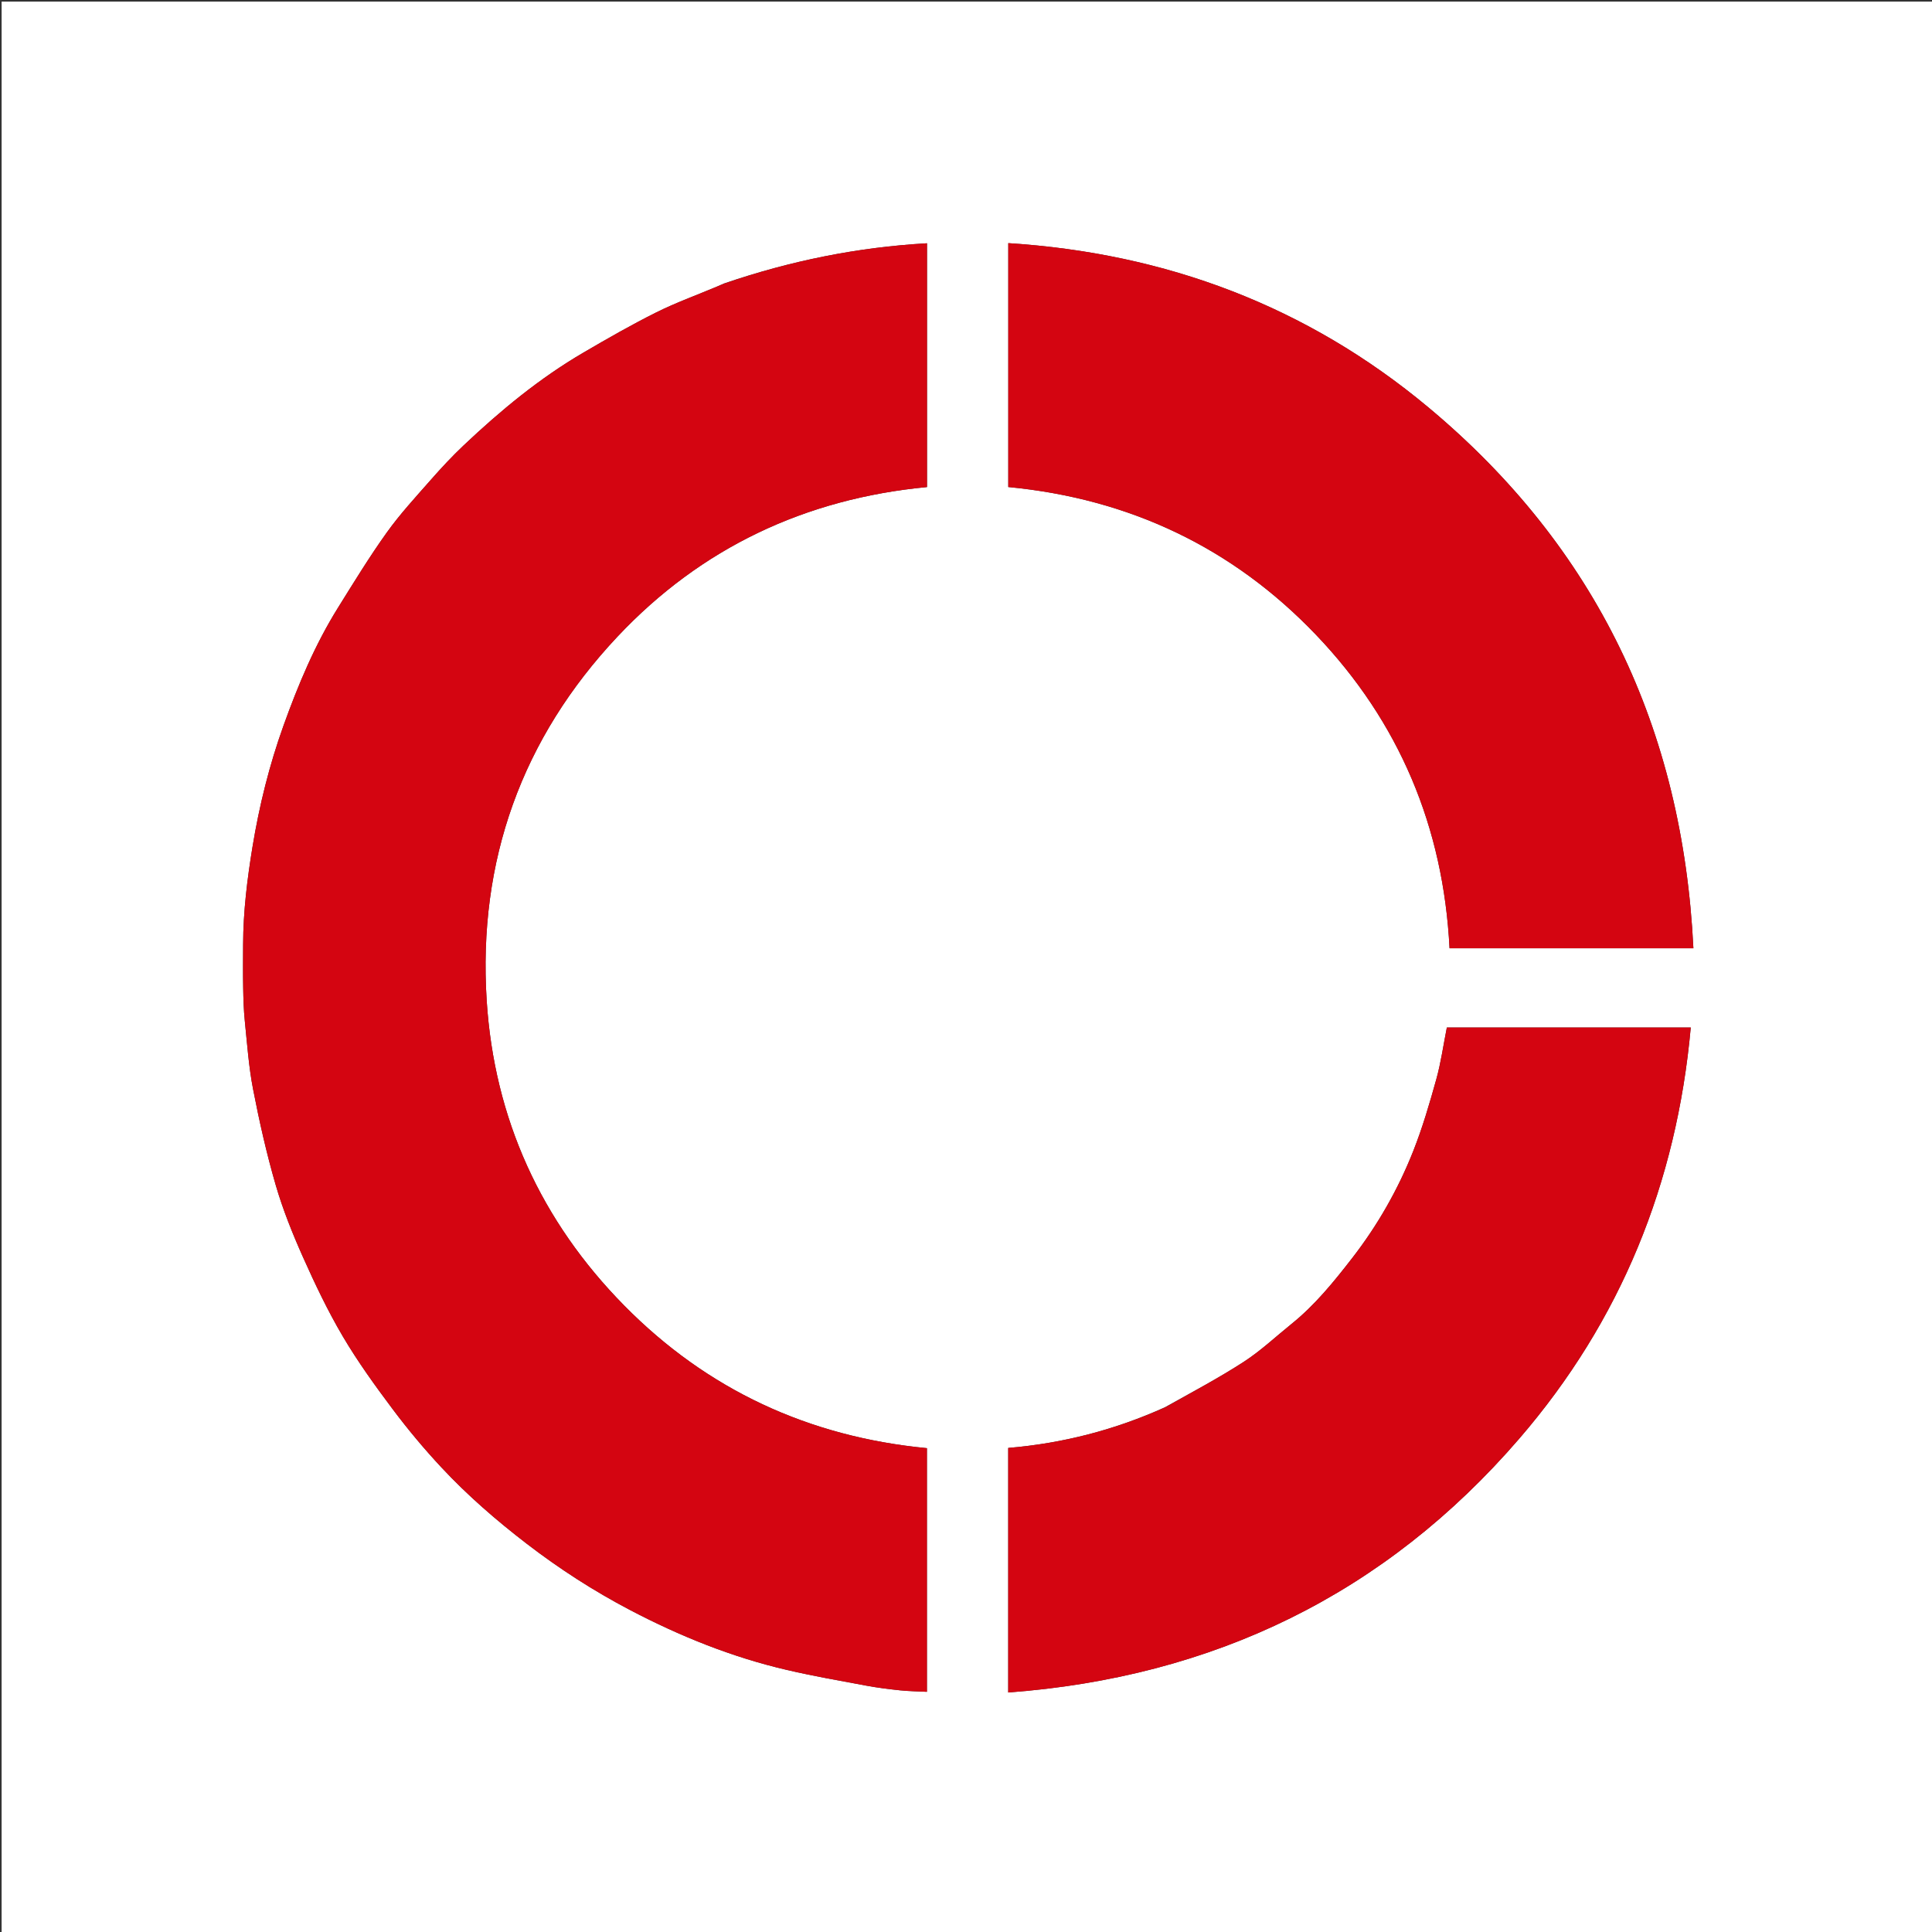 <svg version="1.1" id="Layer_1" xmlns="http://www.w3.org/2000/svg" xmlns:xlink="http://www.w3.org/1999/xlink" x="0px" y="0px"
	 width="100%" viewBox="0 0 1200 1200" enable-background="new 0 0 1200 1200" xml:space="preserve">
<rect x="0" y="0" width="1200" height="1200" fill="#333333" stroke="none"/>
<path fill="#FFFFFF" opacity="1" stroke="none" 
	d="
M798,1201 
	C532,1201 266.5,1201 1,1201 
	C1,801 1,401 1,1 
	C401,1 801,1 1201,1 
	C1201,401 1201,801 1201,1201 
	C1066.833,1201 932.667,1201 798,1201 
M449.745,176.048 
	C448.266,176.703 446.796,177.381 445.305,178.008 
	C432.673,183.326 419.72,187.999 407.482,194.107 
	C392.154,201.757 377.255,210.314 362.451,218.96 
	C335.113,234.927 310.868,254.996 287.938,276.673 
	C280.844,283.379 274.156,290.558 267.711,297.897 
	C258.308,308.604 248.565,319.129 240.293,330.681 
	C229.479,345.784 219.765,361.692 209.929,377.473 
	C195.583,400.49 185.16,425.392 176.039,450.826 
	C167.291,475.219 161.064,500.27 156.852,525.88 
	C153.545,545.984 151.078,566.106 151.005,586.489 
	C150.974,595.48 150.874,604.474 151.041,613.462 
	C151.169,620.389 151.355,627.342 152.061,634.227 
	C153.51,648.355 154.488,662.609 157.188,676.514 
	C161.064,696.477 165.54,716.398 171.21,735.916 
	C175.648,751.19 181.633,766.118 188.124,780.667 
	C195.621,797.47 203.574,814.193 212.907,830.021 
	C222.188,845.759 232.969,860.686 243.948,875.327 
	C253.359,887.876 263.483,899.981 274.182,911.452 
	C290.371,928.808 308.281,944.326 327.14,958.82 
	C347.382,974.379 368.708,988.148 391.269,999.982 
	C422.266,1016.241 454.573,1029.286 488.733,1037.228 
	C504.971,1041.004 521.42,1043.893 537.818,1046.948 
	C544.857,1048.26 551.99,1049.156 559.115,1049.902 
	C564.603,1050.478 570.146,1050.525 575.731,1050.811 
	C575.731,1000.092 575.731,949.686 575.731,899.478 
	C502.245,892.424 439.236,863.176 387.727,810.912 
	C336.086,758.515 306.954,694.841 302.29,621.406 
	C296.785,534.733 324.128,458.493 383.661,395.289 
	C435.452,340.304 500.113,309.737 575.779,302.526 
	C575.779,252.202 575.779,201.793 575.779,151.105 
	C532.72,153.559 491.077,161.943 449.745,176.048 
M1020.5,589 
	C1030.594,589 1040.688,589 1051.796,589 
	C1045.188,452.636 991.495,339.984 887.032,252.894 
	C811.784,190.161 724.139,157.261 626.257,151.018 
	C626.257,201.893 626.257,252.293 626.257,302.503 
	C701.409,309.708 765.55,340.05 817.358,394.259 
	C869.093,448.391 896.535,513.783 900.335,589 
	C940.235,589 979.867,589 1020.5,589 
M723.574,874.057 
	C692.637,888.085 660.229,896.485 626.217,899.34 
	C626.217,949.839 626.217,1000.24 626.217,1051.238 
	C753.638,1041.726 860.109,990.336 943.567,893.65 
	C1006.769,820.43 1041.413,734.756 1050.163,638.212 
	C999.155,638.212 948.744,638.212 898.661,638.212 
	C896.492,649.113 895.005,659.922 892.111,670.34 
	C887.931,685.383 883.526,700.457 877.787,714.952 
	C868.336,738.825 855.621,761.105 839.875,781.404 
	C828.506,796.062 816.794,810.563 802.188,822.313 
	C792.353,830.225 783.083,839.009 772.545,845.835 
	C756.95,855.938 740.454,864.65 723.574,874.057 
z"/>
<path fill="#D40511" opacity="1" stroke="none" 
	d="
M450.148,176.023 
	C491.077,161.943 532.72,153.559 575.779,151.105 
	C575.779,201.793 575.779,252.202 575.779,302.526 
	C500.113,309.737 435.452,340.304 383.661,395.289 
	C324.128,458.493 296.785,534.733 302.29,621.406 
	C306.954,694.841 336.086,758.515 387.727,810.912 
	C439.236,863.176 502.245,892.424 575.731,899.478 
	C575.731,949.686 575.731,1000.092 575.731,1050.811 
	C570.146,1050.525 564.603,1050.478 559.115,1049.902 
	C551.99,1049.156 544.857,1048.26 537.818,1046.948 
	C521.42,1043.893 504.971,1041.004 488.733,1037.228 
	C454.573,1029.286 422.266,1016.241 391.269,999.982 
	C368.708,988.148 347.382,974.379 327.14,958.82 
	C308.281,944.326 290.371,928.808 274.182,911.452 
	C263.483,899.981 253.359,887.876 243.948,875.327 
	C232.969,860.686 222.188,845.759 212.907,830.021 
	C203.574,814.193 195.621,797.47 188.124,780.667 
	C181.633,766.118 175.648,751.19 171.21,735.916 
	C165.54,716.398 161.064,696.477 157.188,676.514 
	C154.488,662.609 153.51,648.355 152.061,634.227 
	C151.355,627.342 151.169,620.389 151.041,613.462 
	C150.874,604.474 150.974,595.48 151.005,586.489 
	C151.078,566.106 153.545,545.984 156.852,525.88 
	C161.064,500.27 167.291,475.219 176.039,450.826 
	C185.16,425.392 195.583,400.49 209.929,377.473 
	C219.765,361.692 229.479,345.784 240.293,330.681 
	C248.565,319.129 258.308,308.604 267.711,297.897 
	C274.156,290.558 280.844,283.379 287.938,276.673 
	C310.868,254.996 335.113,234.927 362.451,218.96 
	C377.255,210.314 392.154,201.757 407.482,194.107 
	C419.72,187.999 432.673,183.326 445.305,178.008 
	C446.796,177.381 448.266,176.703 450.148,176.023 
z"/>
<path fill="#D40511" opacity="1" stroke="none" 
	d="
M1020,589 
	C979.867,589 940.235,589 900.335,589 
	C896.535,513.783 869.093,448.391 817.358,394.259 
	C765.55,340.05 701.409,309.708 626.257,302.503 
	C626.257,252.293 626.257,201.893 626.257,151.018 
	C724.139,157.261 811.784,190.161 887.032,252.894 
	C991.495,339.984 1045.188,452.636 1051.796,589 
	C1040.688,589 1030.594,589 1020,589 
z"/>
<path fill="#D40511" opacity="1" stroke="none" 
	d="
M723.958,874.006 
	C740.454,864.65 756.95,855.938 772.545,845.835 
	C783.083,839.009 792.353,830.225 802.188,822.313 
	C816.794,810.563 828.506,796.062 839.875,781.404 
	C855.621,761.105 868.336,738.825 877.787,714.952 
	C883.526,700.457 887.931,685.383 892.111,670.34 
	C895.005,659.922 896.492,649.113 898.661,638.212 
	C948.744,638.212 999.155,638.212 1050.163,638.212 
	C1041.413,734.756 1006.769,820.43 943.567,893.65 
	C860.109,990.336 753.638,1041.726 626.217,1051.238 
	C626.217,1000.24 626.217,949.839 626.217,899.34 
	C660.229,896.485 692.637,888.085 723.958,874.006 
z"/>
</svg>